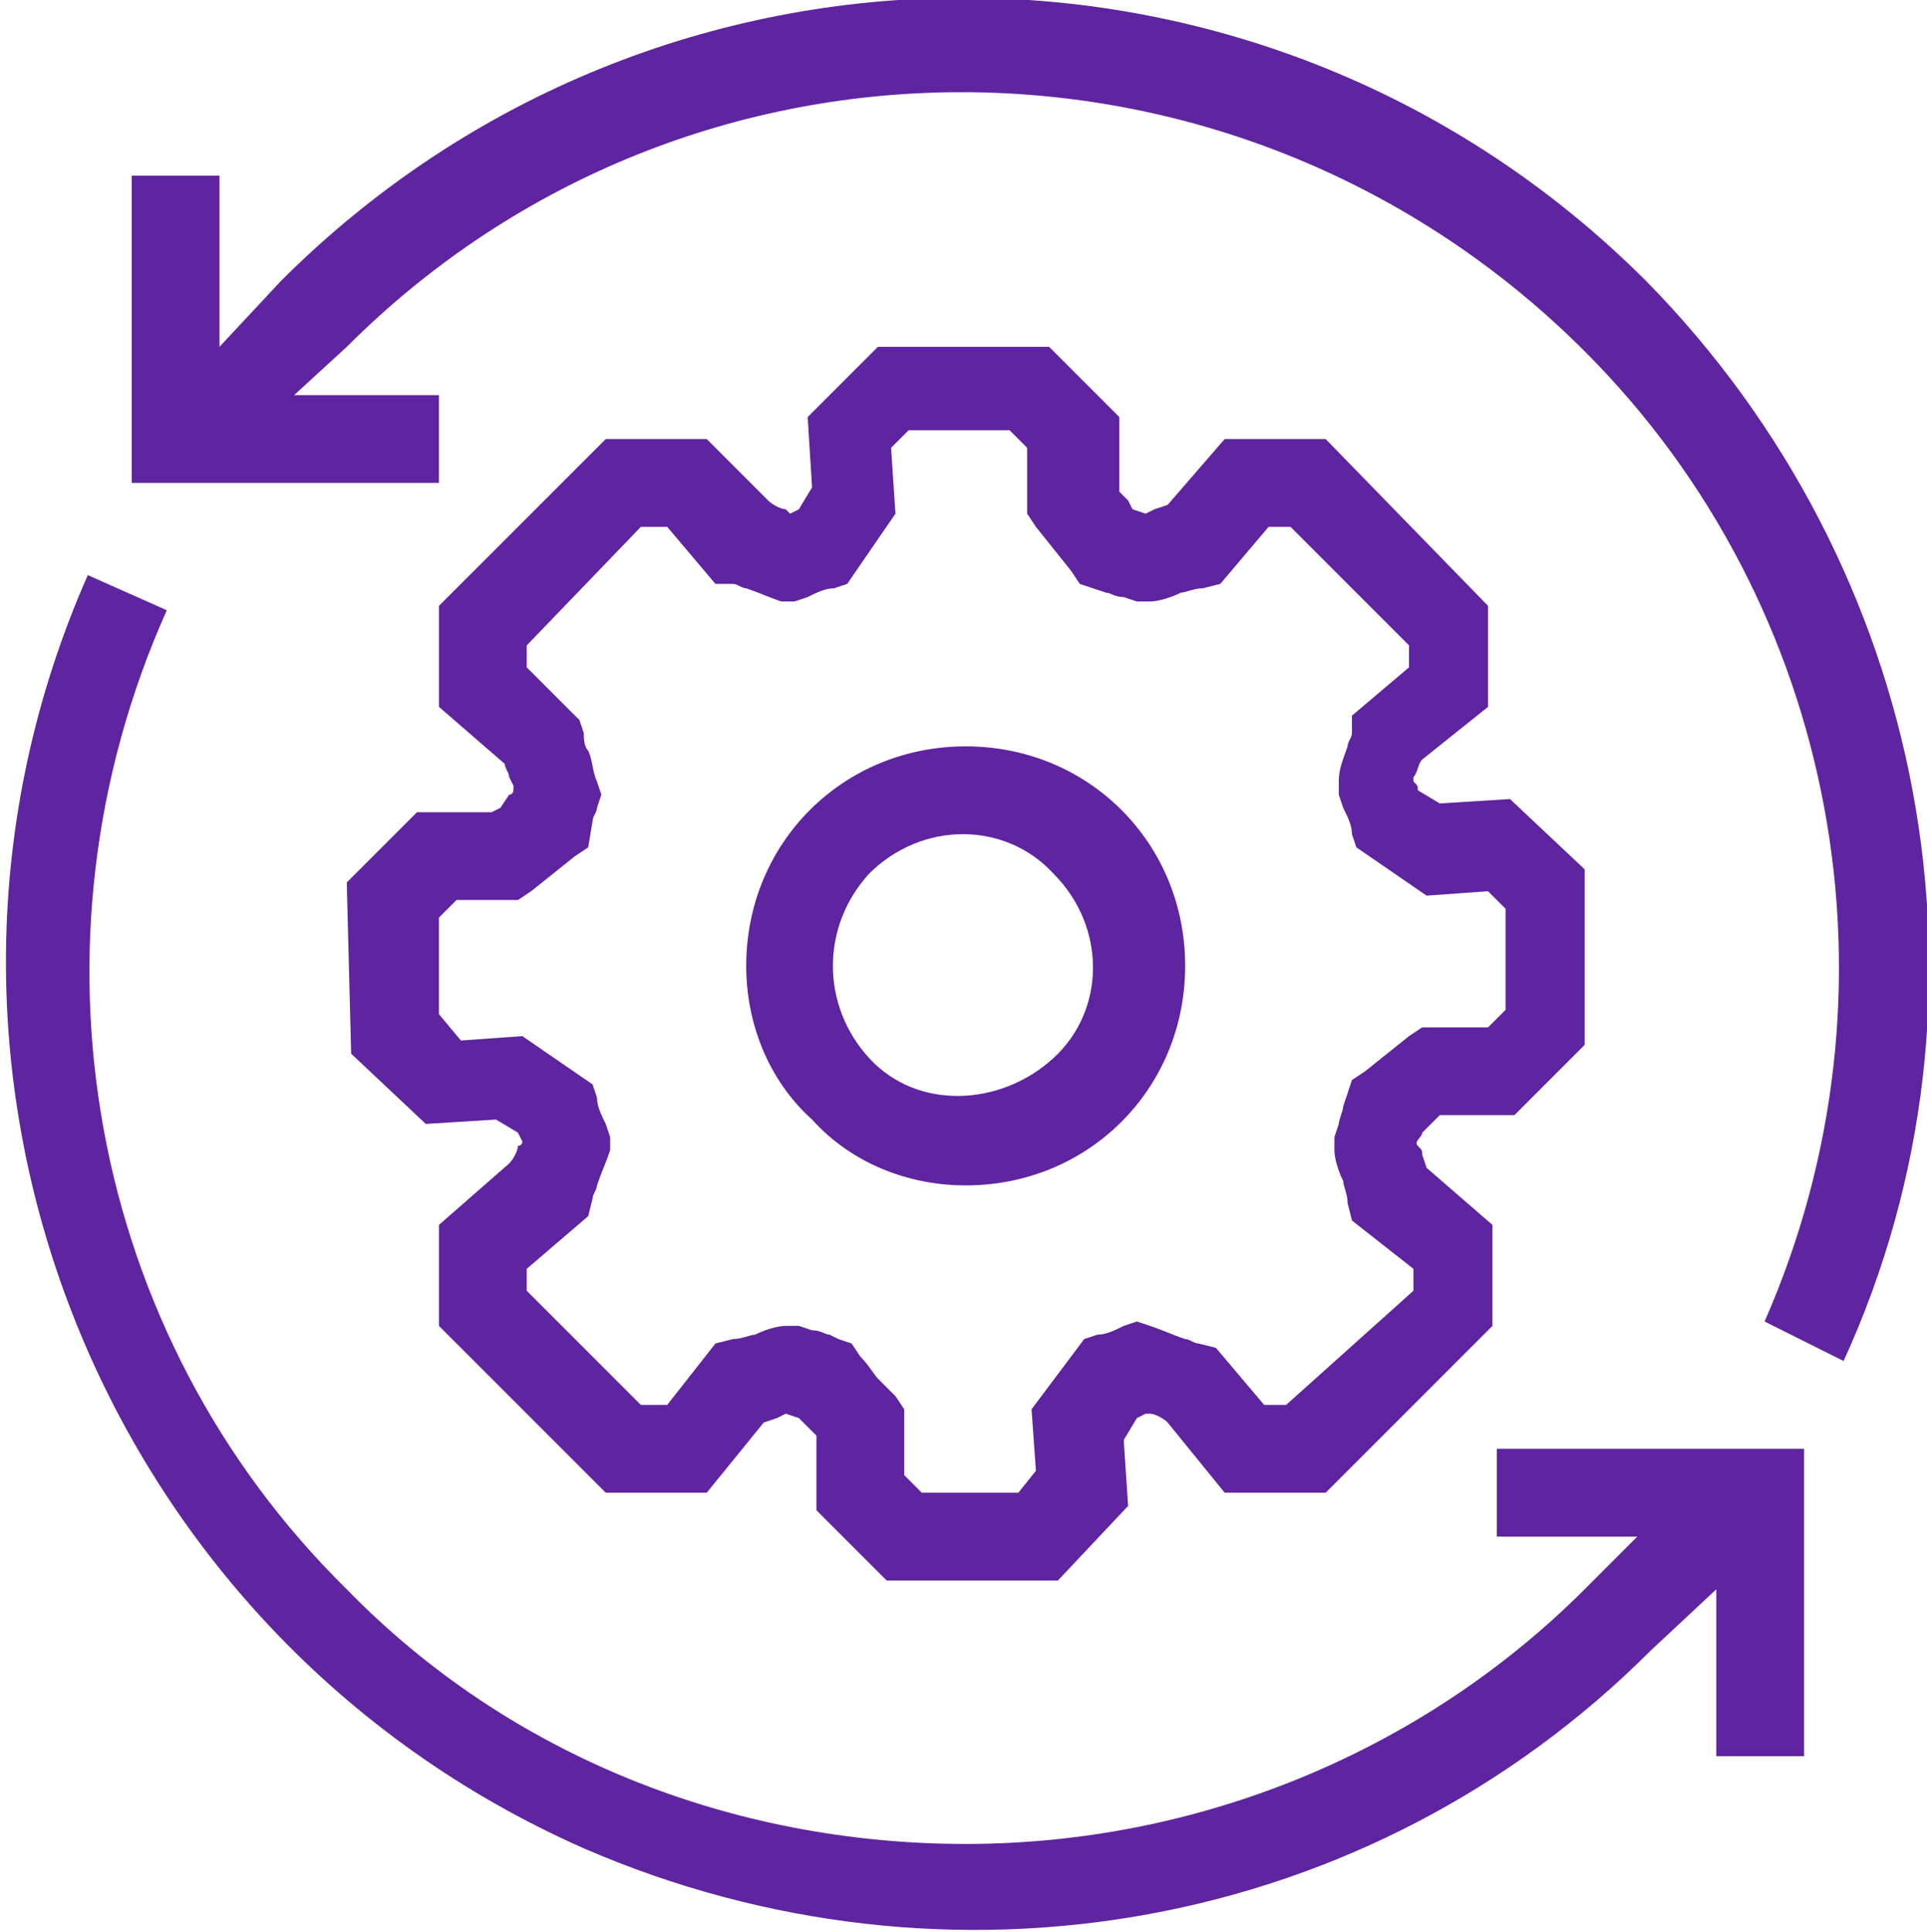 <?xml version="1.0" encoding="utf-8"?>
<!-- Generator: Adobe Illustrator 25.2.1, SVG Export Plug-In . SVG Version: 6.00 Build 0)  -->
<svg version="1.1" id="icons" xmlns="http://www.w3.org/2000/svg" xmlns:xlink="http://www.w3.org/1999/xlink" x="0px" y="0px"
	 viewBox="0 0 43.9 44" style="enable-background:new 0 0 43.9 44;" xml:space="preserve">
<style type="text/css">
	.st0{fill:#5F249F;}
</style>
<g>
	<path class="st0" d="M11.4,18.4l-0.2,0.1H9.5l-1.6,1.6L8,24l1.7,1.6l1.6-0.1l0.5,0.3l0.1,0.2c0,0,0,0.1-0.1,0.1
		c0,0.1-0.1,0.3-0.2,0.4L10,27.9v2.3l3.8,3.8h2.3l1.3-1.6l0.3-0.1l0.2-0.1l0.3,0.1l0.2,0.2l0.2,0.2v1.7l1.6,1.6l3.9,0l1.6-1.7
		l-0.1-1.5l0.3-0.5l0.2-0.1h0.1c0.1,0,0.3,0.1,0.4,0.2l1.3,1.6h2.3l3.8-3.8v-2.3l-1.5-1.3l-0.1-0.3c0-0.1,0-0.1-0.1-0.2
		s0.1-0.2,0.1-0.3l0.2-0.2l0.2-0.2h1.7l1.6-1.6v-4l-1.7-1.6l-1.6,0.1l-0.5-0.3c0-0.1,0-0.1-0.1-0.2c0,0,0-0.1,0-0.1
		c0.1-0.1,0.1-0.3,0.2-0.4l1.5-1.2v-2.3L30.2,10h-2.3l-1.3,1.5l-0.3,0.1l-0.2,0.1l-0.3-0.1l-0.1-0.2l-0.2-0.2V9.5l-1.6-1.6L20,7.9
		l-1.6,1.6l0.1,1.6l-0.3,0.5l-0.2,0.1l-0.1-0.1c-0.1,0-0.3-0.1-0.4-0.2L16.1,10h-2.3L10,13.8v2.3l1.5,1.3c0,0.1,0.1,0.2,0.1,0.3
		l0.1,0.2c0,0.1,0,0.2-0.1,0.2L11.4,18.4z M11.8,20.5l0.3-0.2l0.5-0.4l0.5-0.4l0.3-0.2l0.1-0.6c0-0.1,0.1-0.2,0.1-0.3l0.1-0.3
		l-0.1-0.3c-0.1-0.2-0.1-0.5-0.2-0.7c-0.1-0.1-0.1-0.3-0.1-0.4l-0.1-0.3L12,15.2v-0.5l2.6-2.7h0.6l1.1,1.3l0.4,0
		c0.1,0,0.2,0.1,0.3,0.1c0.3,0.1,0.5,0.2,0.8,0.3h0.3l0.3-0.1c0.2-0.1,0.4-0.2,0.6-0.2l0.3-0.1l1.1-1.6l-0.1-1.5l0.4-0.4h2.3
		l0.4,0.4v1.5l0.2,0.3l0.4,0.5l0.4,0.5l0.2,0.3l0.3,0.1l0.3,0.1c0.1,0,0.2,0.1,0.4,0.1l0.3,0.1l0.3,0c0.2,0,0.5-0.1,0.7-0.2
		c0.1,0,0.3-0.1,0.5-0.1l0.4-0.1l1.1-1.3h0.5l2.7,2.7v0.5l-1.3,1.1l0,0.4c0,0.1-0.1,0.2-0.1,0.3c-0.1,0.3-0.2,0.5-0.2,0.8l0,0.3
		l0.1,0.3c0.1,0.2,0.2,0.4,0.2,0.6l0.1,0.3l1.6,1.1l1.4-0.1l0.4,0.4v2.3l-0.4,0.4h-1.5l-0.3,0.2l-0.5,0.4l-0.5,0.4l-0.3,0.2
		l-0.2,0.6c0,0.1-0.1,0.3-0.1,0.4l-0.1,0.3l0,0.3c0,0.2,0.1,0.5,0.2,0.7c0,0.1,0.1,0.3,0.1,0.5l0.1,0.4l1.4,1.1v0.5L29.3,32h-0.5
		l-1.1-1.3l-0.4-0.1c-0.1,0-0.2-0.1-0.3-0.1c-0.3-0.1-0.5-0.2-0.8-0.3l-0.3-0.1l-0.3,0.1c-0.2,0.1-0.4,0.2-0.6,0.2l-0.3,0.1
		l-1.2,1.6l0.1,1.4L23.2,34h-2.2l-0.4-0.4v-1.5l-0.2-0.3L20,31.4c-0.1-0.1-0.2-0.3-0.4-0.5l-0.2-0.3l-0.3-0.1l-0.2-0.1
		c-0.1,0-0.2-0.1-0.4-0.1l-0.3-0.1l-0.3,0c-0.2,0-0.5,0.1-0.7,0.2c-0.1,0-0.3,0.1-0.5,0.1l-0.4,0.1L15.2,32h-0.6L12,29.4v-0.5
		l1.4-1.2l0.1-0.4c0-0.1,0.1-0.2,0.1-0.3c0.1-0.3,0.2-0.5,0.3-0.8l0-0.3l-0.1-0.3c-0.1-0.2-0.2-0.4-0.2-0.6l-0.1-0.3l-1.6-1.1
		l-1.4,0.1L10,23.1v-2.2l0.4-0.4L11.8,20.5z"/>
	<path class="st0" d="M22,27c2.8,0,5-2.2,5-5c0-2.8-2.2-5-5-5s-5,2.2-5,5c0,1.3,0.5,2.6,1.5,3.5C19.4,26.5,20.7,27,22,27z
		 M19.8,19.9C19.8,19.9,19.8,19.9,19.8,19.9c1.2-1.2,3.1-1.2,4.2,0c1.2,1.2,1.2,3.1,0,4.2s-3.1,1.2-4.2,0S18.7,21.1,19.8,19.9z"/>
	<path class="st0" d="M34,35h3.3l-1.2,1.2C32.4,39.9,27.3,42,22,42c-5.3,0-10.4-2-14.1-5.8C2,30.4,0.4,21.5,3.8,13.9l-1.8-0.8
		c-4.9,11.1,0.2,24.1,11.3,29c8.3,3.6,17.9,1.9,24.3-4.5l1.5-1.4V40h2v-7h-7V35z"/>
	<path class="st0" d="M37.5,6.4C28.9-2.2,15-2.2,6.4,6.4L5,7.9V4H3v7h7V9H6.7l1.2-1.1C15.7,0.1,28.3,0.2,36.1,8
		c5.8,5.8,7.4,14.6,4.1,22.1L42,31C45.8,22.7,43.9,12.9,37.5,6.4z"/>
</g>
</svg>
